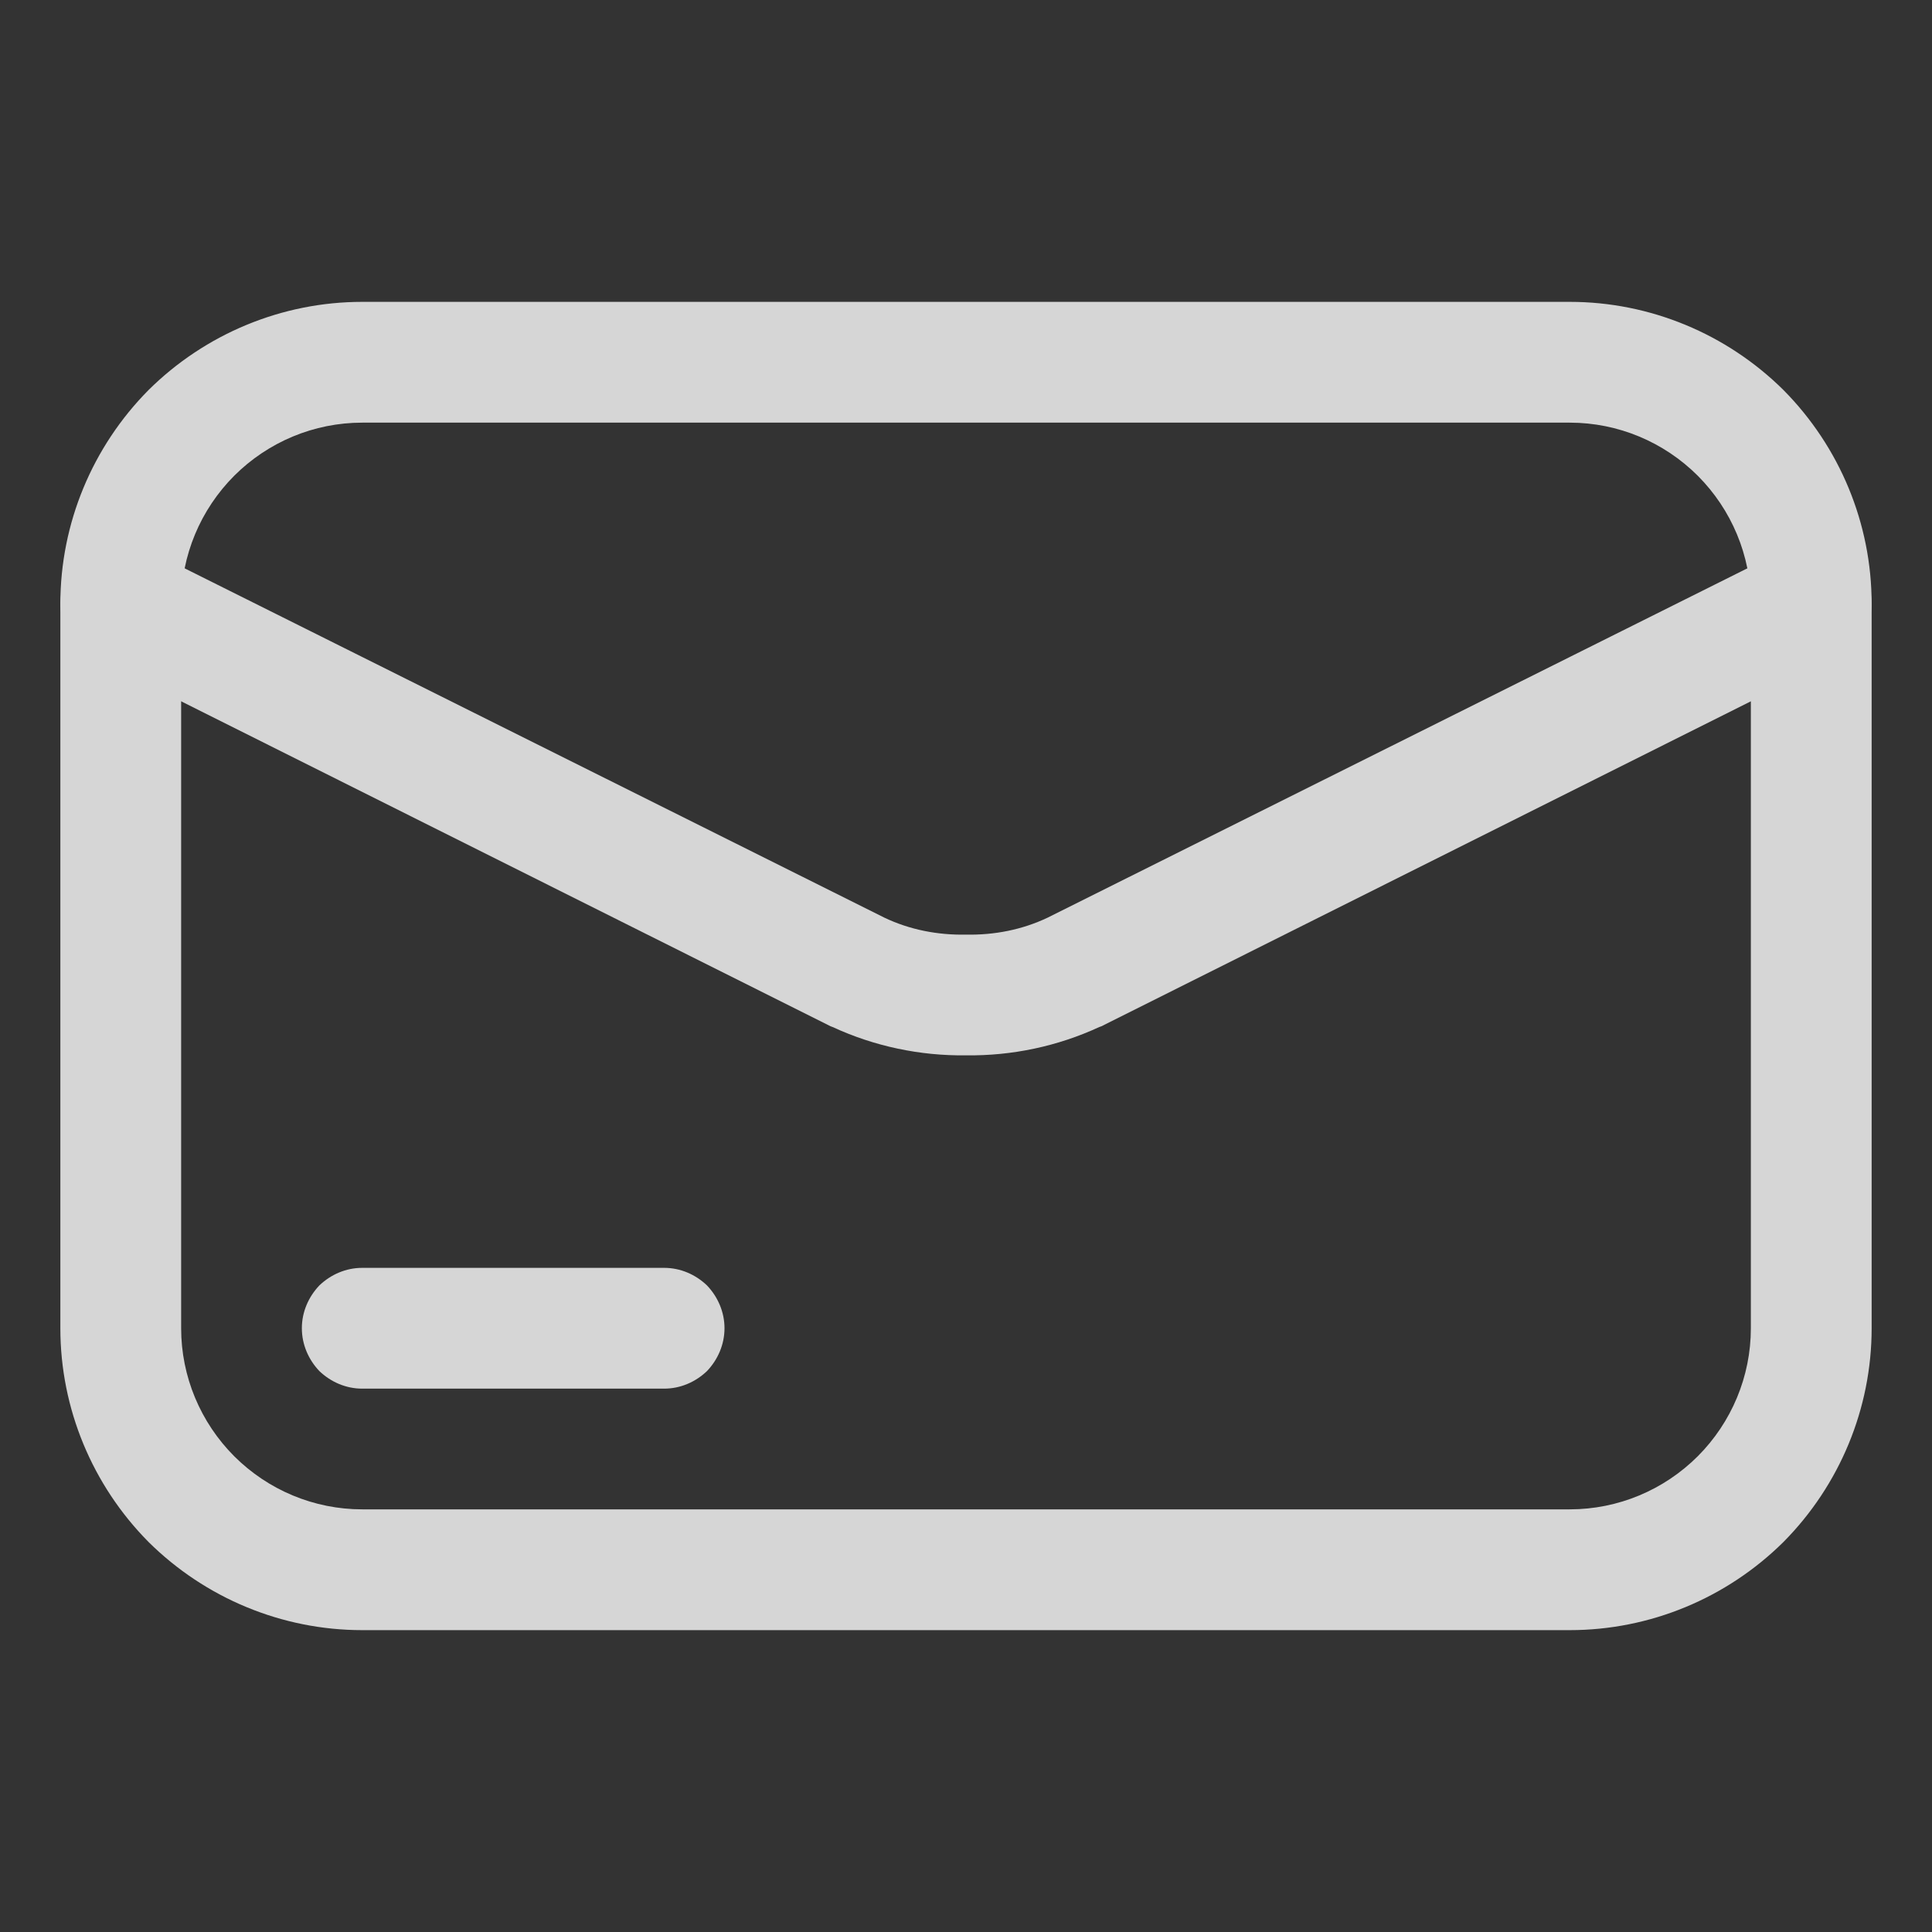 <svg xmlns="http://www.w3.org/2000/svg" fill="none" viewBox="0 0 25 25" height="25" width="25">
<rect x="0" y="0" width="25" height="25" fill="#333333" stroke="none"/>
<g opacity="0.8">
<path fill="white" d="M4.688 3.906H20.312C21.352 3.906 22.344 4.32 23.078 5.047C23.805 5.781 24.219 6.773 24.219 7.812V17.188C24.219 18.227 23.805 19.219 23.078 19.953C22.344 20.68 21.352 21.094 20.312 21.094H4.688C3.648 21.094 2.656 20.68 1.922 19.953C1.195 19.219 0.781 18.227 0.781 17.188V7.812C0.781 6.773 1.195 5.781 1.922 5.047C2.656 4.32 3.648 3.906 4.688 3.906ZM4.688 5.469H20.312C20.938 5.469 21.531 5.719 21.969 6.156C22.406 6.594 22.656 7.188 22.656 7.812V17.188C22.656 17.812 22.406 18.406 21.969 18.844C21.531 19.281 20.938 19.531 20.312 19.531H4.688C4.062 19.531 3.469 19.281 3.031 18.844C2.594 18.406 2.344 17.812 2.344 17.188V7.812C2.344 7.188 2.594 6.594 3.031 6.156C3.469 5.719 4.062 5.469 4.688 5.469Z" clip-rule="evenodd" fill-rule="evenodd"></path>
<path fill="white" d="M23.086 7.117C23.273 7.023 23.484 7.008 23.687 7.07C23.883 7.141 24.047 7.281 24.133 7.461C24.227 7.648 24.242 7.859 24.18 8.062C24.109 8.258 23.969 8.422 23.789 8.508L14.25 13.281C14.242 13.281 14.234 13.289 14.226 13.289C13.687 13.539 13.094 13.664 12.5 13.656C11.906 13.664 11.312 13.539 10.773 13.289C10.765 13.289 10.758 13.281 10.75 13.281L1.211 8.508C1.031 8.422 0.891 8.258 0.82 8.062C0.758 7.859 0.773 7.648 0.867 7.461C0.953 7.281 1.117 7.141 1.312 7.07C1.516 7.008 1.726 7.023 1.914 7.117L11.445 11.875C11.773 12.031 12.133 12.101 12.5 12.094C12.867 12.101 13.226 12.031 13.555 11.875L23.086 7.117ZM8.594 16.406C8.805 16.406 9 16.492 9.148 16.633C9.289 16.781 9.375 16.977 9.375 17.187C9.375 17.398 9.289 17.594 9.148 17.742C9 17.883 8.805 17.969 8.594 17.969H4.687C4.476 17.969 4.281 17.883 4.133 17.742C3.992 17.594 3.906 17.398 3.906 17.187C3.906 16.977 3.992 16.781 4.133 16.633C4.281 16.492 4.476 16.406 4.687 16.406H8.594Z"></path>
</g>
</svg>
